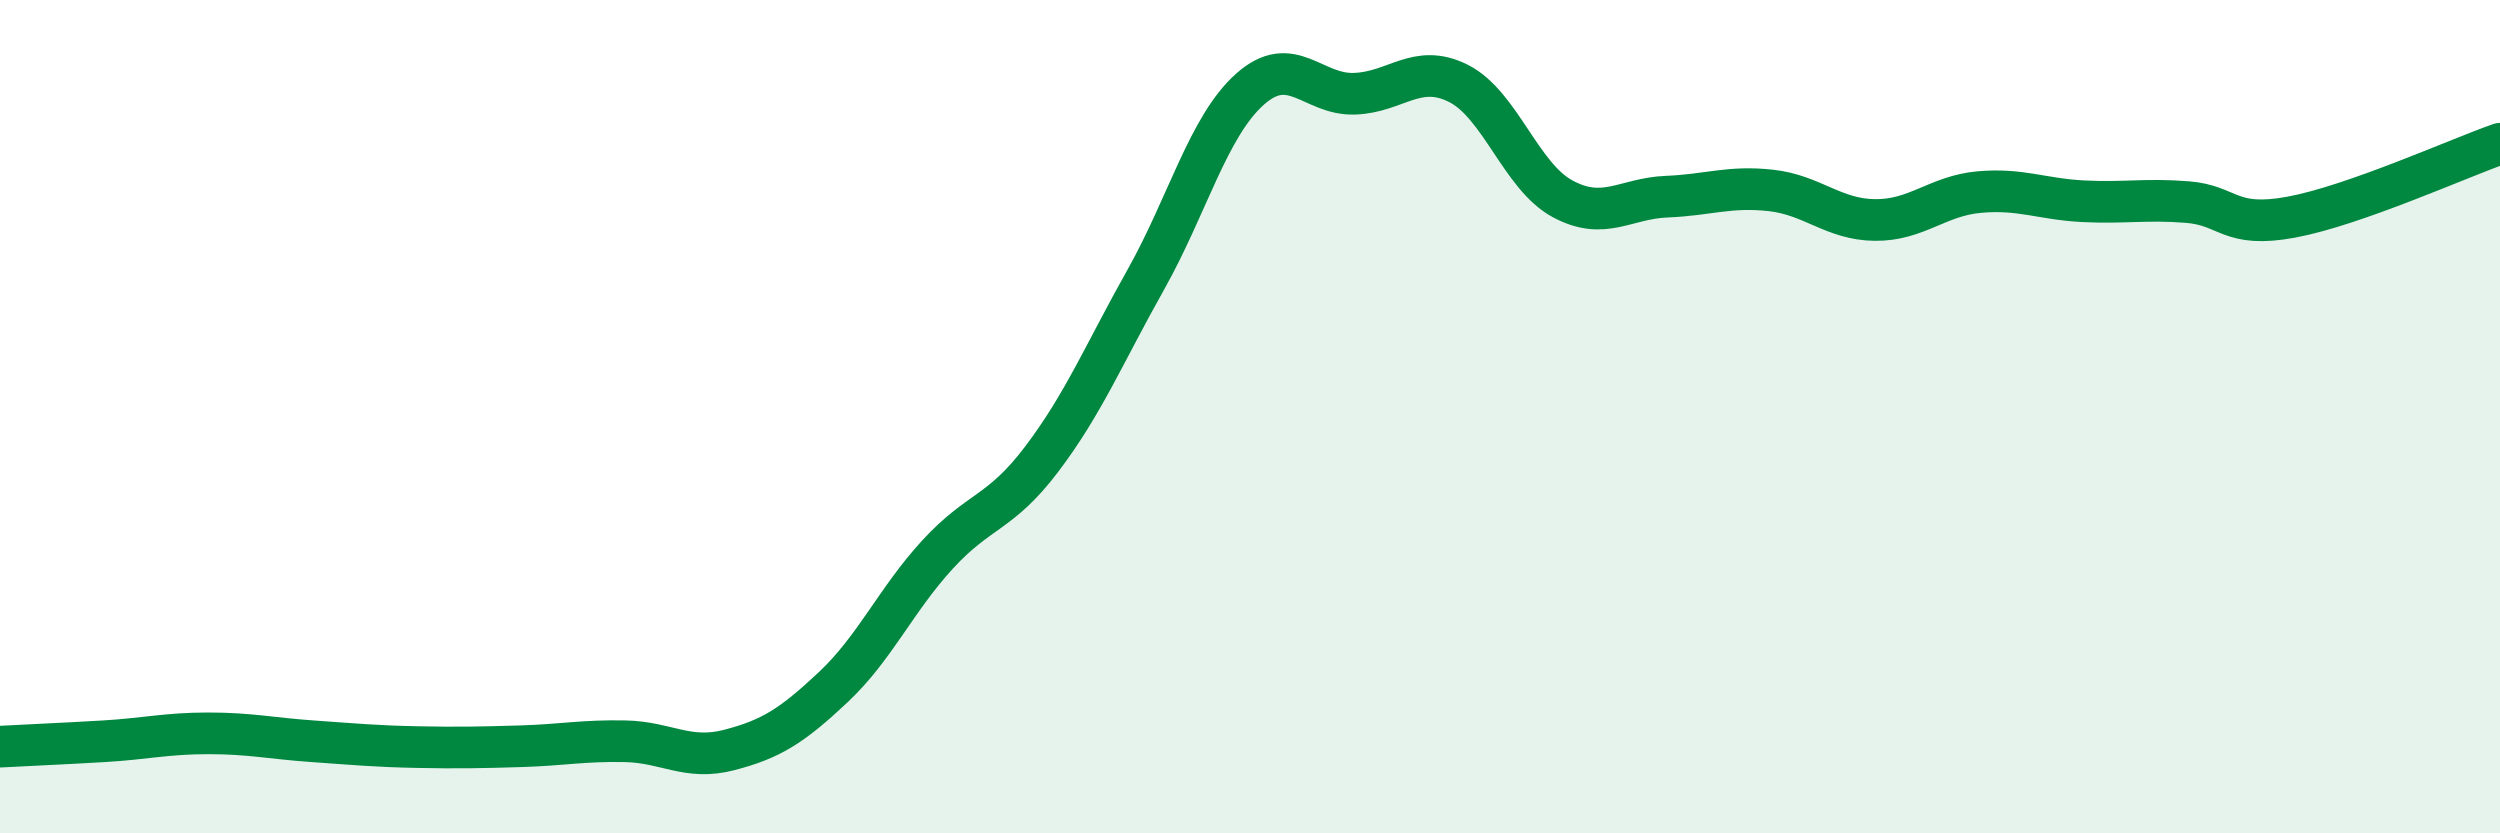 
    <svg width="60" height="20" viewBox="0 0 60 20" xmlns="http://www.w3.org/2000/svg">
      <path
        d="M 0,17.92 C 0.5,17.89 1.5,17.85 2.5,17.79 C 3.5,17.73 4,17.6 5,17.6 C 6,17.6 6.5,17.72 7.5,17.79 C 8.5,17.86 9,17.91 10,17.93 C 11,17.95 11.5,17.94 12.5,17.91 C 13.5,17.88 14,17.77 15,17.79 C 16,17.81 16.5,18.26 17.5,18 C 18.5,17.74 19,17.43 20,16.49 C 21,15.55 21.5,14.4 22.5,13.31 C 23.5,12.22 24,12.34 25,11.02 C 26,9.7 26.5,8.49 27.5,6.71 C 28.5,4.93 29,3.03 30,2.14 C 31,1.25 31.5,2.28 32.5,2.25 C 33.5,2.22 34,1.5 35,2 C 36,2.5 36.5,4.23 37.5,4.77 C 38.5,5.31 39,4.76 40,4.72 C 41,4.68 41.5,4.46 42.5,4.57 C 43.5,4.68 44,5.27 45,5.28 C 46,5.29 46.5,4.7 47.5,4.61 C 48.5,4.52 49,4.78 50,4.83 C 51,4.88 51.5,4.77 52.5,4.85 C 53.5,4.93 53.5,5.49 55,5.21 C 56.5,4.93 59,3.8 60,3.45L60 20L0 20Z"
        fill="#008740"
        opacity="0.1"
        stroke-linecap="round"
        stroke-linejoin="round"
      />
      <path
        d="M 0,17.92 C 0.5,17.89 1.5,17.85 2.5,17.79 C 3.5,17.73 4,17.6 5,17.6 C 6,17.6 6.5,17.72 7.5,17.79 C 8.5,17.86 9,17.91 10,17.93 C 11,17.95 11.5,17.94 12.5,17.91 C 13.5,17.88 14,17.77 15,17.79 C 16,17.81 16.5,18.26 17.5,18 C 18.5,17.74 19,17.43 20,16.49 C 21,15.55 21.5,14.4 22.5,13.31 C 23.5,12.22 24,12.34 25,11.02 C 26,9.7 26.5,8.49 27.5,6.71 C 28.5,4.93 29,3.03 30,2.14 C 31,1.25 31.5,2.28 32.5,2.25 C 33.5,2.22 34,1.5 35,2 C 36,2.5 36.5,4.23 37.5,4.77 C 38.5,5.31 39,4.76 40,4.72 C 41,4.68 41.5,4.46 42.5,4.57 C 43.5,4.68 44,5.27 45,5.28 C 46,5.29 46.5,4.7 47.5,4.61 C 48.5,4.52 49,4.78 50,4.83 C 51,4.88 51.5,4.77 52.5,4.85 C 53.5,4.93 53.5,5.49 55,5.21 C 56.5,4.93 59,3.8 60,3.45"
        stroke="#008740"
        stroke-width="1"
        fill="none"
        stroke-linecap="round"
        stroke-linejoin="round"
      />
    </svg>
  
